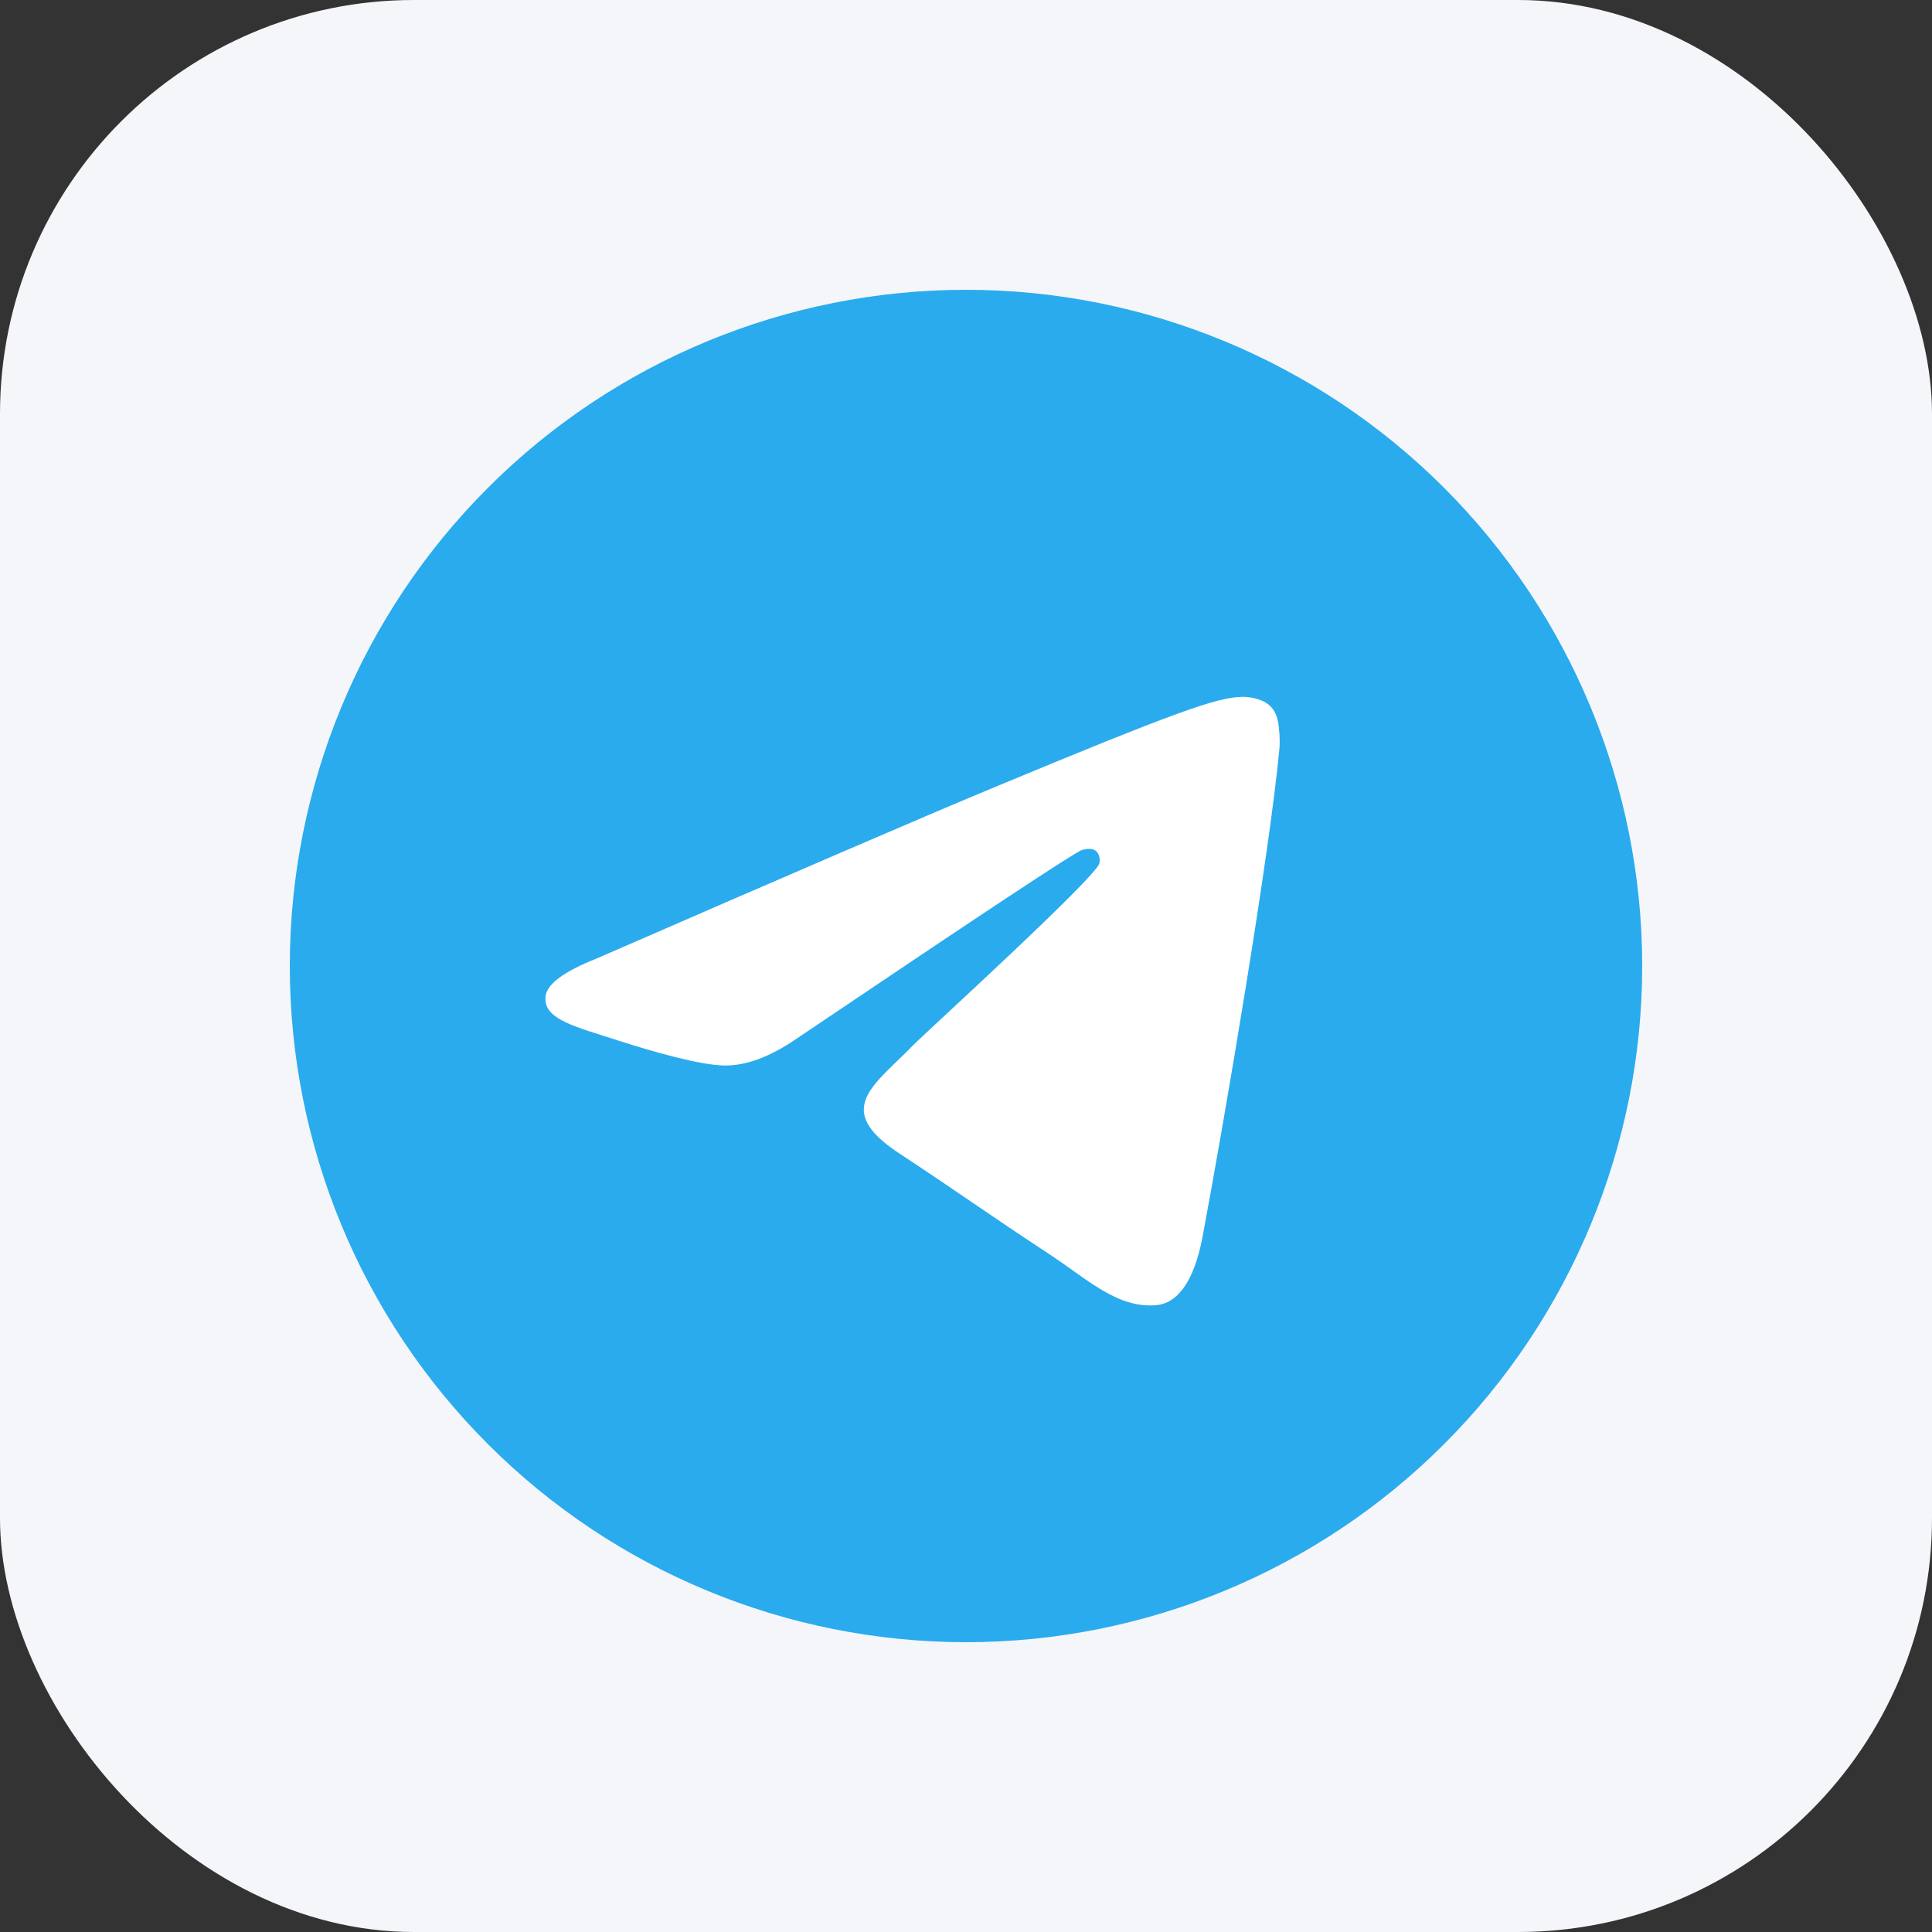 <?xml version="1.0" encoding="UTF-8"?> <svg xmlns="http://www.w3.org/2000/svg" width="28" height="28" viewBox="0 0 28 28" fill="none"><rect x="0" y="0" width="28" height="28" fill="#333333" stroke="none"/><rect width="28" height="28" rx="6" fill="#F5F6FA"></rect><g clip-path="url(#clip0_4005_504)"><path d="M14 4.2C11.401 4.2 8.907 5.233 7.071 7.07C5.233 8.908 4.2 11.4 4.2 14C4.2 16.598 5.233 19.092 7.071 20.929C8.907 22.767 11.401 23.8 14 23.8C16.598 23.8 19.093 22.767 20.929 20.929C22.766 19.092 23.8 16.598 23.8 14C23.8 11.402 22.766 8.907 20.929 7.07C19.093 5.233 16.598 4.2 14 4.2Z" fill="url(#paint0_linear_4005_504)"></path><path d="M8.636 13.896C11.493 12.652 13.398 11.831 14.35 11.435C17.073 10.303 17.638 10.106 18.007 10.099C18.088 10.098 18.269 10.118 18.387 10.213C18.485 10.294 18.512 10.402 18.526 10.479C18.538 10.555 18.555 10.729 18.541 10.864C18.394 12.414 17.756 16.175 17.431 17.91C17.295 18.645 17.024 18.891 16.762 18.915C16.192 18.967 15.761 18.539 15.21 18.178C14.347 17.612 13.86 17.26 13.023 16.709C12.055 16.071 12.683 15.72 13.234 15.148C13.378 14.998 15.886 12.717 15.934 12.51C15.94 12.484 15.946 12.388 15.888 12.337C15.831 12.286 15.747 12.303 15.686 12.317C15.598 12.337 14.222 13.248 11.551 15.049C11.161 15.318 10.807 15.449 10.489 15.442C10.139 15.434 9.466 15.244 8.965 15.082C8.353 14.882 7.864 14.777 7.907 14.438C7.928 14.261 8.172 14.081 8.636 13.896Z" fill="white"></path></g><defs><linearGradient id="paint0_linear_4005_504" x1="984.2" y1="4.2" x2="984.2" y2="1964.2" gradientUnits="userSpaceOnUse"><stop stop-color="#2AABEE"></stop><stop offset="1" stop-color="#229ED9"></stop></linearGradient><clipPath id="clip0_4005_504"><rect width="19.6" height="19.6" fill="white" transform="translate(4.2 4.2)"></rect></clipPath></defs></svg> 